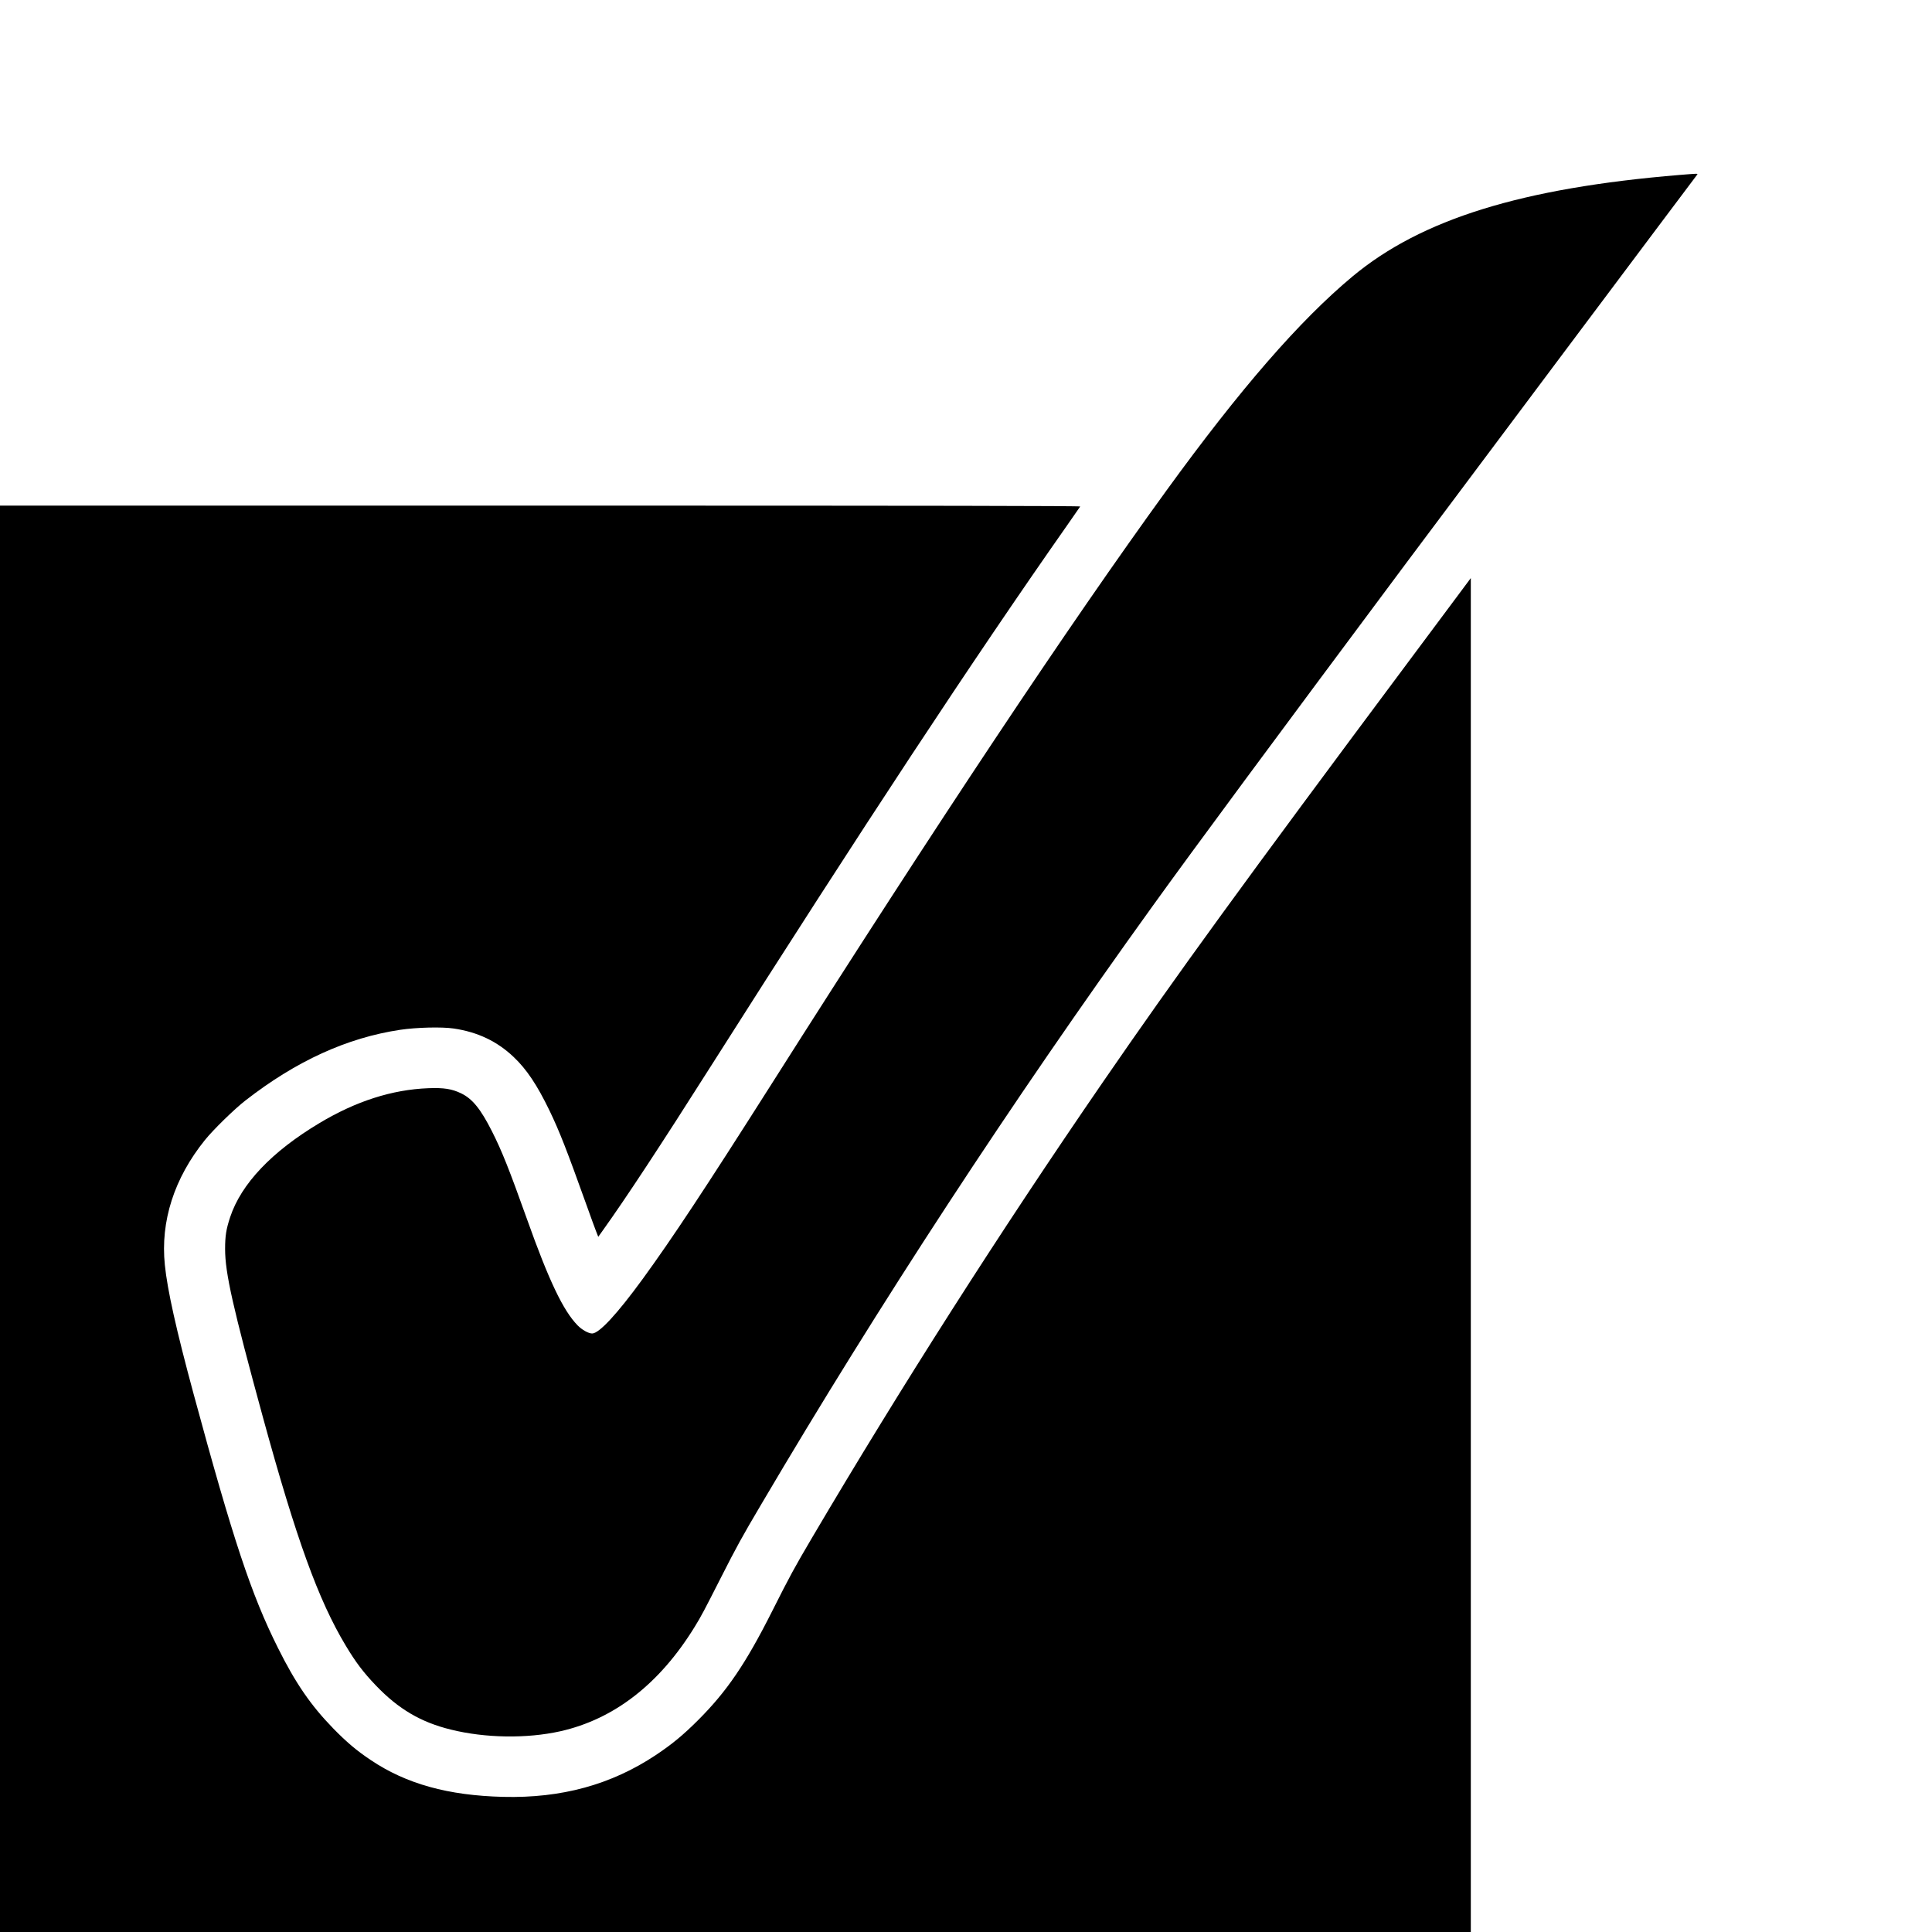 <?xml version="1.0" standalone="no"?>
<!DOCTYPE svg PUBLIC "-//W3C//DTD SVG 20010904//EN"
 "http://www.w3.org/TR/2001/REC-SVG-20010904/DTD/svg10.dtd">
<svg version="1.0" xmlns="http://www.w3.org/2000/svg"
 width="2392pt" height="2392pt" viewBox="0 0 2392 2392"
 preserveAspectRatio="xMidYMid meet">
<g transform="translate(0,2392) scale(0.1,-0.1)"
fill="#000000" stroke="none">
<path d="M20795 21754 c-1955 -162 -3197 -547 -4050 -1257 -655 -546 -1390
-1392 -2301 -2647 -1216 -1676 -2814 -4077 -4894 -7355 -823 -1296 -1222
-1900 -1593 -2410 -318 -436 -540 -675 -626 -675 -44 0 -125 45 -178 99 -179
181 -358 557 -628 1316 -219 613 -312 848 -435 1090 -139 275 -242 402 -382
469 -115 55 -213 70 -403 63 -450 -17 -900 -161 -1355 -435 -587 -352 -963
-749 -1100 -1160 -50 -151 -63 -233 -63 -397 0 -297 96 -719 469 -2085 413
-1507 686 -2260 1022 -2820 126 -211 221 -336 377 -499 279 -291 556 -454 927
-545 427 -106 941 -113 1354 -21 669 150 1232 588 1666 1295 79 128 120 206
325 610 192 378 258 499 501 910 1458 2474 3084 4960 4841 7400 521 724 1502
2050 3146 4255 461 618 3564 4761 3598 4803 11 15 3 14 -218 -4z"/>
<path d="M0 8830 l0 -8830 9105 0 9105 0 0 8381 0 8382 -163 -219 c-90 -121
-356 -478 -592 -794 -2070 -2776 -2882 -3893 -3802 -5230 -1273 -1851 -2503
-3779 -3600 -5640 -219 -372 -273 -471 -493 -908 -327 -650 -561 -993 -915
-1347 -185 -185 -321 -298 -525 -434 -551 -367 -1169 -536 -1890 -518 -684 17
-1201 161 -1640 456 -173 115 -302 225 -465 392 -276 284 -466 559 -683 995
-330 659 -556 1340 -1046 3149 -213 787 -324 1285 -355 1594 -56 541 116 1075
496 1546 102 127 367 386 503 491 629 489 1256 775 1915 874 202 30 514 38
663 16 297 -44 538 -159 742 -353 161 -153 289 -345 441 -658 127 -264 212
-481 468 -1195 44 -124 93 -258 109 -299 l29 -74 60 84 c283 396 703 1033
1339 2036 1894 2982 3242 5029 4407 6690 85 121 157 226 161 232 5 8 -1745 11
-6683 11 l-6691 0 0 -8830z"/>
</g>
</svg>

